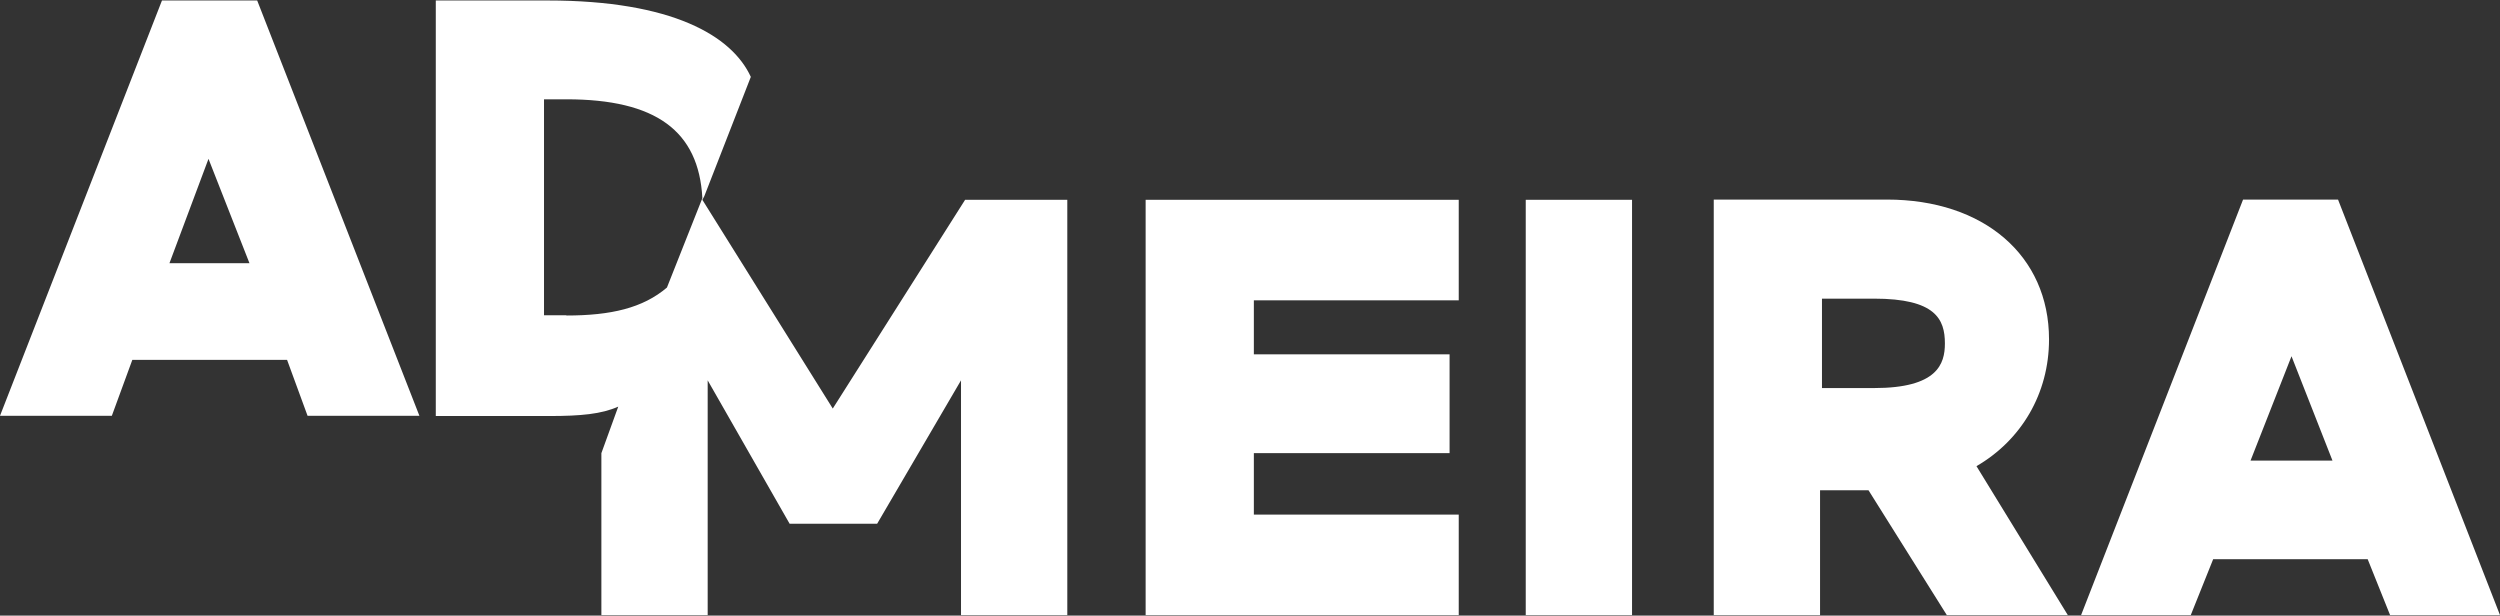 <?xml version="1.0" encoding="UTF-8"?>
<svg id="Ebene_1" xmlns="http://www.w3.org/2000/svg" xmlns:xlink="http://www.w3.org/1999/xlink" viewBox="0 0 103.72 25.54">
  <rect x="0" y="0" width="103.72" height="25.54" fill="#333333" stroke="none"/>
  <defs>
    <style>
      .cls-1 {
        fill: none;
      }

      .cls-2 {
        fill: #fff;
      }

      .cls-3 {
        clip-path: url(#clippath);
      }
    </style>
    <clipPath id="clippath">
      <rect class="cls-1" width="103.72" height="25.54"/>
    </clipPath>
  </defs>
  <g id="g10">
    <g id="g12">
      <g class="cls-3">
        <g id="g14">
          <g id="g20">
            <path id="path22" class="cls-2" d="M6.72.02L0,17.25h4.64l.85-2.32h6.42l.85,2.32h4.64L10.67.02h-3.94ZM7.03,10.92l1.62-4.33,1.7,4.33h-3.32ZM40.04,8.29l-5.49,8.66-5.41-8.66.08-.15,1.93-4.95C30.37,1.49,27.9.02,22.72.02h-4.64v17.24h4.71c1.31,0,2.16-.08,2.86-.39l-.7,1.93v6.72h4.41v-9.74l3.4,5.95h3.63l3.48-5.95v9.74h4.41V8.29h-4.25ZM23.5,13.08h-.93V4.12h.93c3.71,0,5.49,1.31,5.64,4.1l-1.47,3.71c-1,.85-2.32,1.16-4.17,1.16M47.53,25.52h12.99v-4.17h-8.5v-2.55h8.12v-4.1h-8.12v-2.24h8.5v-4.17h-12.99v17.24ZM63.3,25.52h4.41V8.29h-4.41v17.24ZM77.75,16.1h-2.16v-3.71h2.16c2.55,0,2.94.85,2.94,1.86,0,.85-.31,1.85-2.94,1.85M93.37,19.11l1.7-4.33,1.7,4.33h-3.4ZM86.33,25.52h4.56l.93-2.32h6.41l.93,2.32h4.56l-6.72-17.24h-3.94l-6.72,17.24ZM80.77,25.52h5.02l-3.79-6.18c1.86-1.08,3.01-3.01,3.01-5.26,0-3.48-2.71-5.8-6.72-5.8h-7.19v17.24h4.41v-5.18h2.01l3.25,5.18Z"/>
          </g>
        </g>
      </g>
    </g>
  </g>
</svg>